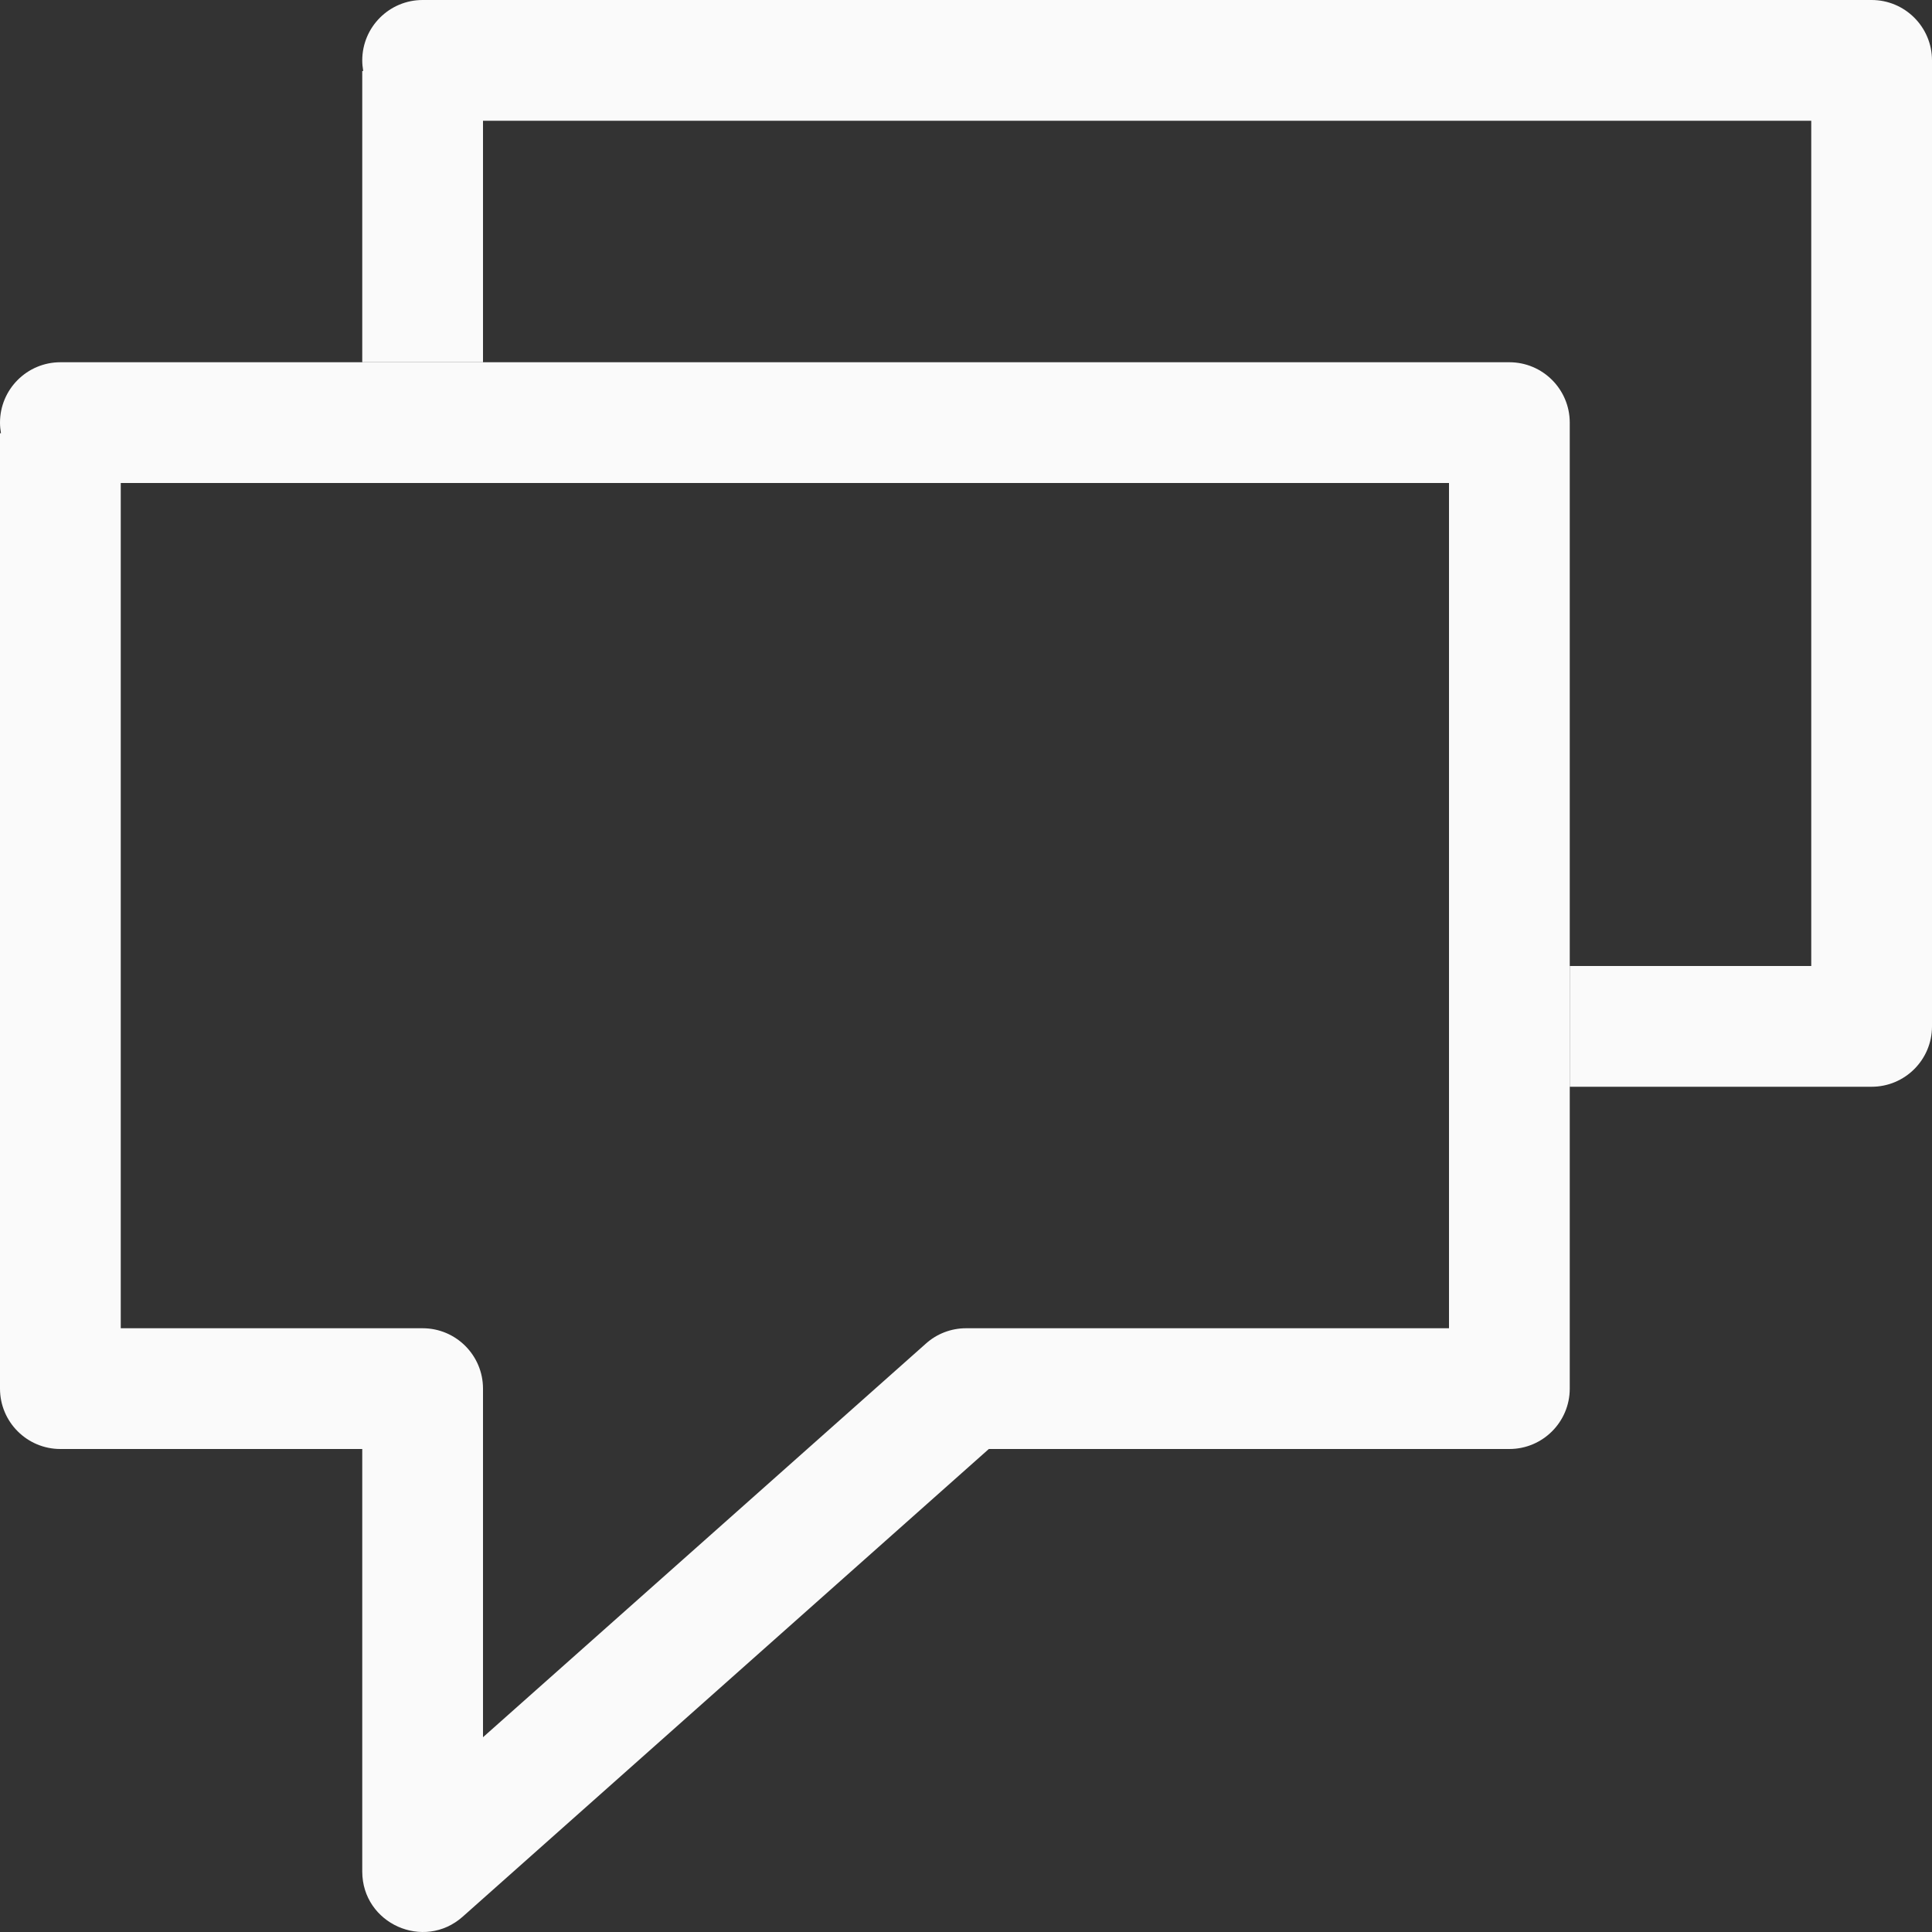 <svg viewBox="0 0 16 16" xmlns="http://www.w3.org/2000/svg"><rect x="0" y="0" width="16" height="16" fill="#333333" stroke="none"/><g fill="#fafafa"><path d="m.5 3c-.276 0-.5.224-.5.5 0.0.029.003.059.008.088h-.008v7.912c0.0.276.224.5.5.5h2.5v3.5c.001.431.51.659.832.373l4.357-3.873h4.311c.276-0.0.5-.224.5-.5v-8c-0-.276-.224-.5-.5-.5zm.5 1h11v7h-4c-.122 0-.241.045-.332.127l-3.668 3.26v-2.887c-0-.276-.224-.5-.5-.5h-2.5c0-2.333 0-4.667 0-7z"/><path d="m3.5 0c-.276 0-.5.224-.5.5 0.0.029.003.059.008.088h-.008v2.412h1v-2h11v7h-2v1h2.5c.276-0.0.5-.224.5-.5v-8c-0-.276-.224-.5-.5-.5z"/></g></svg>